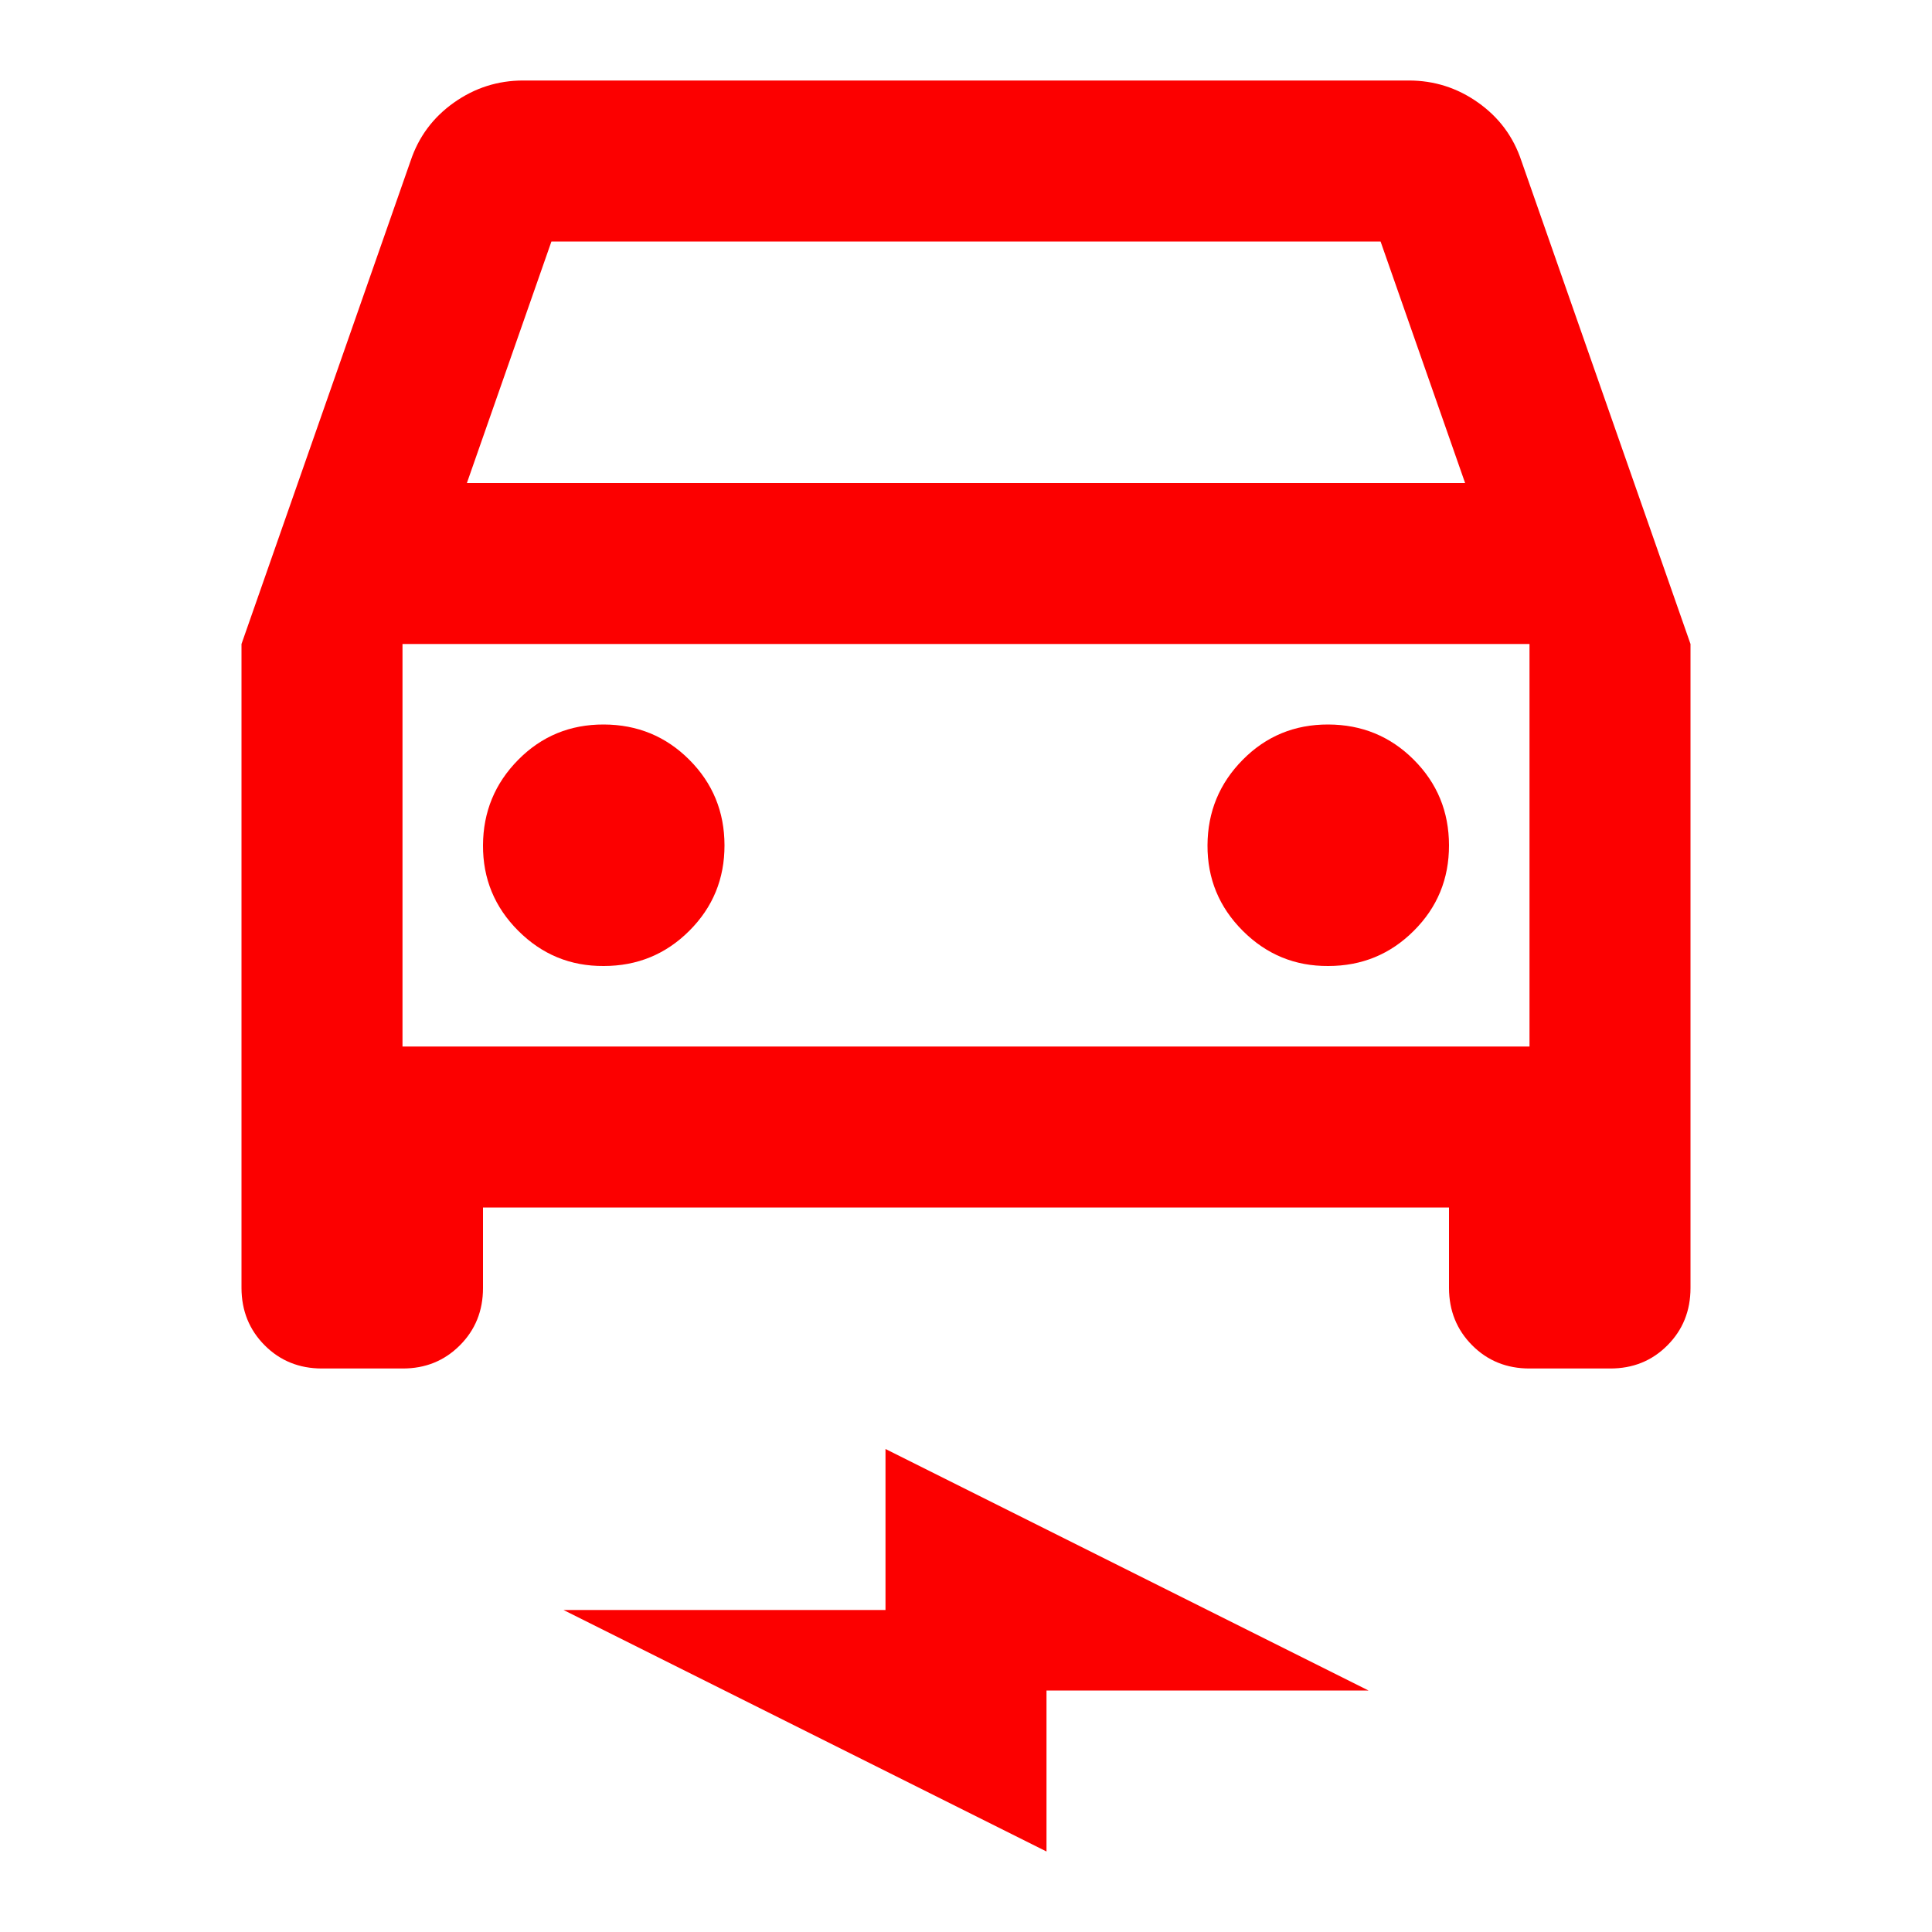<svg width="60" height="60" viewBox="0 0 60 60" fill="none" xmlns="http://www.w3.org/2000/svg">
<path d="M15 37.5V40C15 40.708 14.76 41.303 14.28 41.782C13.8 42.263 13.207 42.502 12.5 42.5H10C9.292 42.5 8.698 42.26 8.22 41.78C7.742 41.3 7.502 40.707 7.5 40V20L12.75 5C13 4.25 13.448 3.646 14.095 3.188C14.742 2.729 15.46 2.5 16.25 2.5H43.75C44.542 2.5 45.261 2.729 45.907 3.188C46.554 3.646 47.002 4.25 47.25 5L52.5 20V40C52.5 40.708 52.261 41.303 51.782 41.782C51.304 42.263 50.71 42.502 50 42.5H47.5C46.792 42.5 46.198 42.26 45.72 41.78C45.242 41.3 45.002 40.707 45 40V37.5H15ZM14.5 15H45.5L42.875 7.5H17.125L14.5 15ZM18.75 30C19.792 30 20.677 29.636 21.407 28.907C22.137 28.179 22.502 27.293 22.5 26.25C22.498 25.207 22.134 24.322 21.407 23.595C20.681 22.868 19.795 22.503 18.75 22.5C17.705 22.497 16.82 22.862 16.095 23.595C15.37 24.328 15.005 25.213 15 26.25C14.995 27.287 15.36 28.172 16.095 28.907C16.83 29.642 17.715 30.007 18.75 30ZM41.25 30C42.292 30 43.178 29.636 43.907 28.907C44.638 28.179 45.002 27.293 45 26.25C44.998 25.207 44.634 24.322 43.907 23.595C43.181 22.868 42.295 22.503 41.25 22.5C40.205 22.497 39.32 22.862 38.595 23.595C37.87 24.328 37.505 25.213 37.5 26.25C37.495 27.287 37.86 28.172 38.595 28.907C39.33 29.642 40.215 30.007 41.25 30ZM32.5 57.5L17.5 50H27.5V45L42.5 52.5H32.5V57.5ZM12.5 32.5H47.5V20H12.5V32.5Z" fill="#FC0000"/>
</svg>
